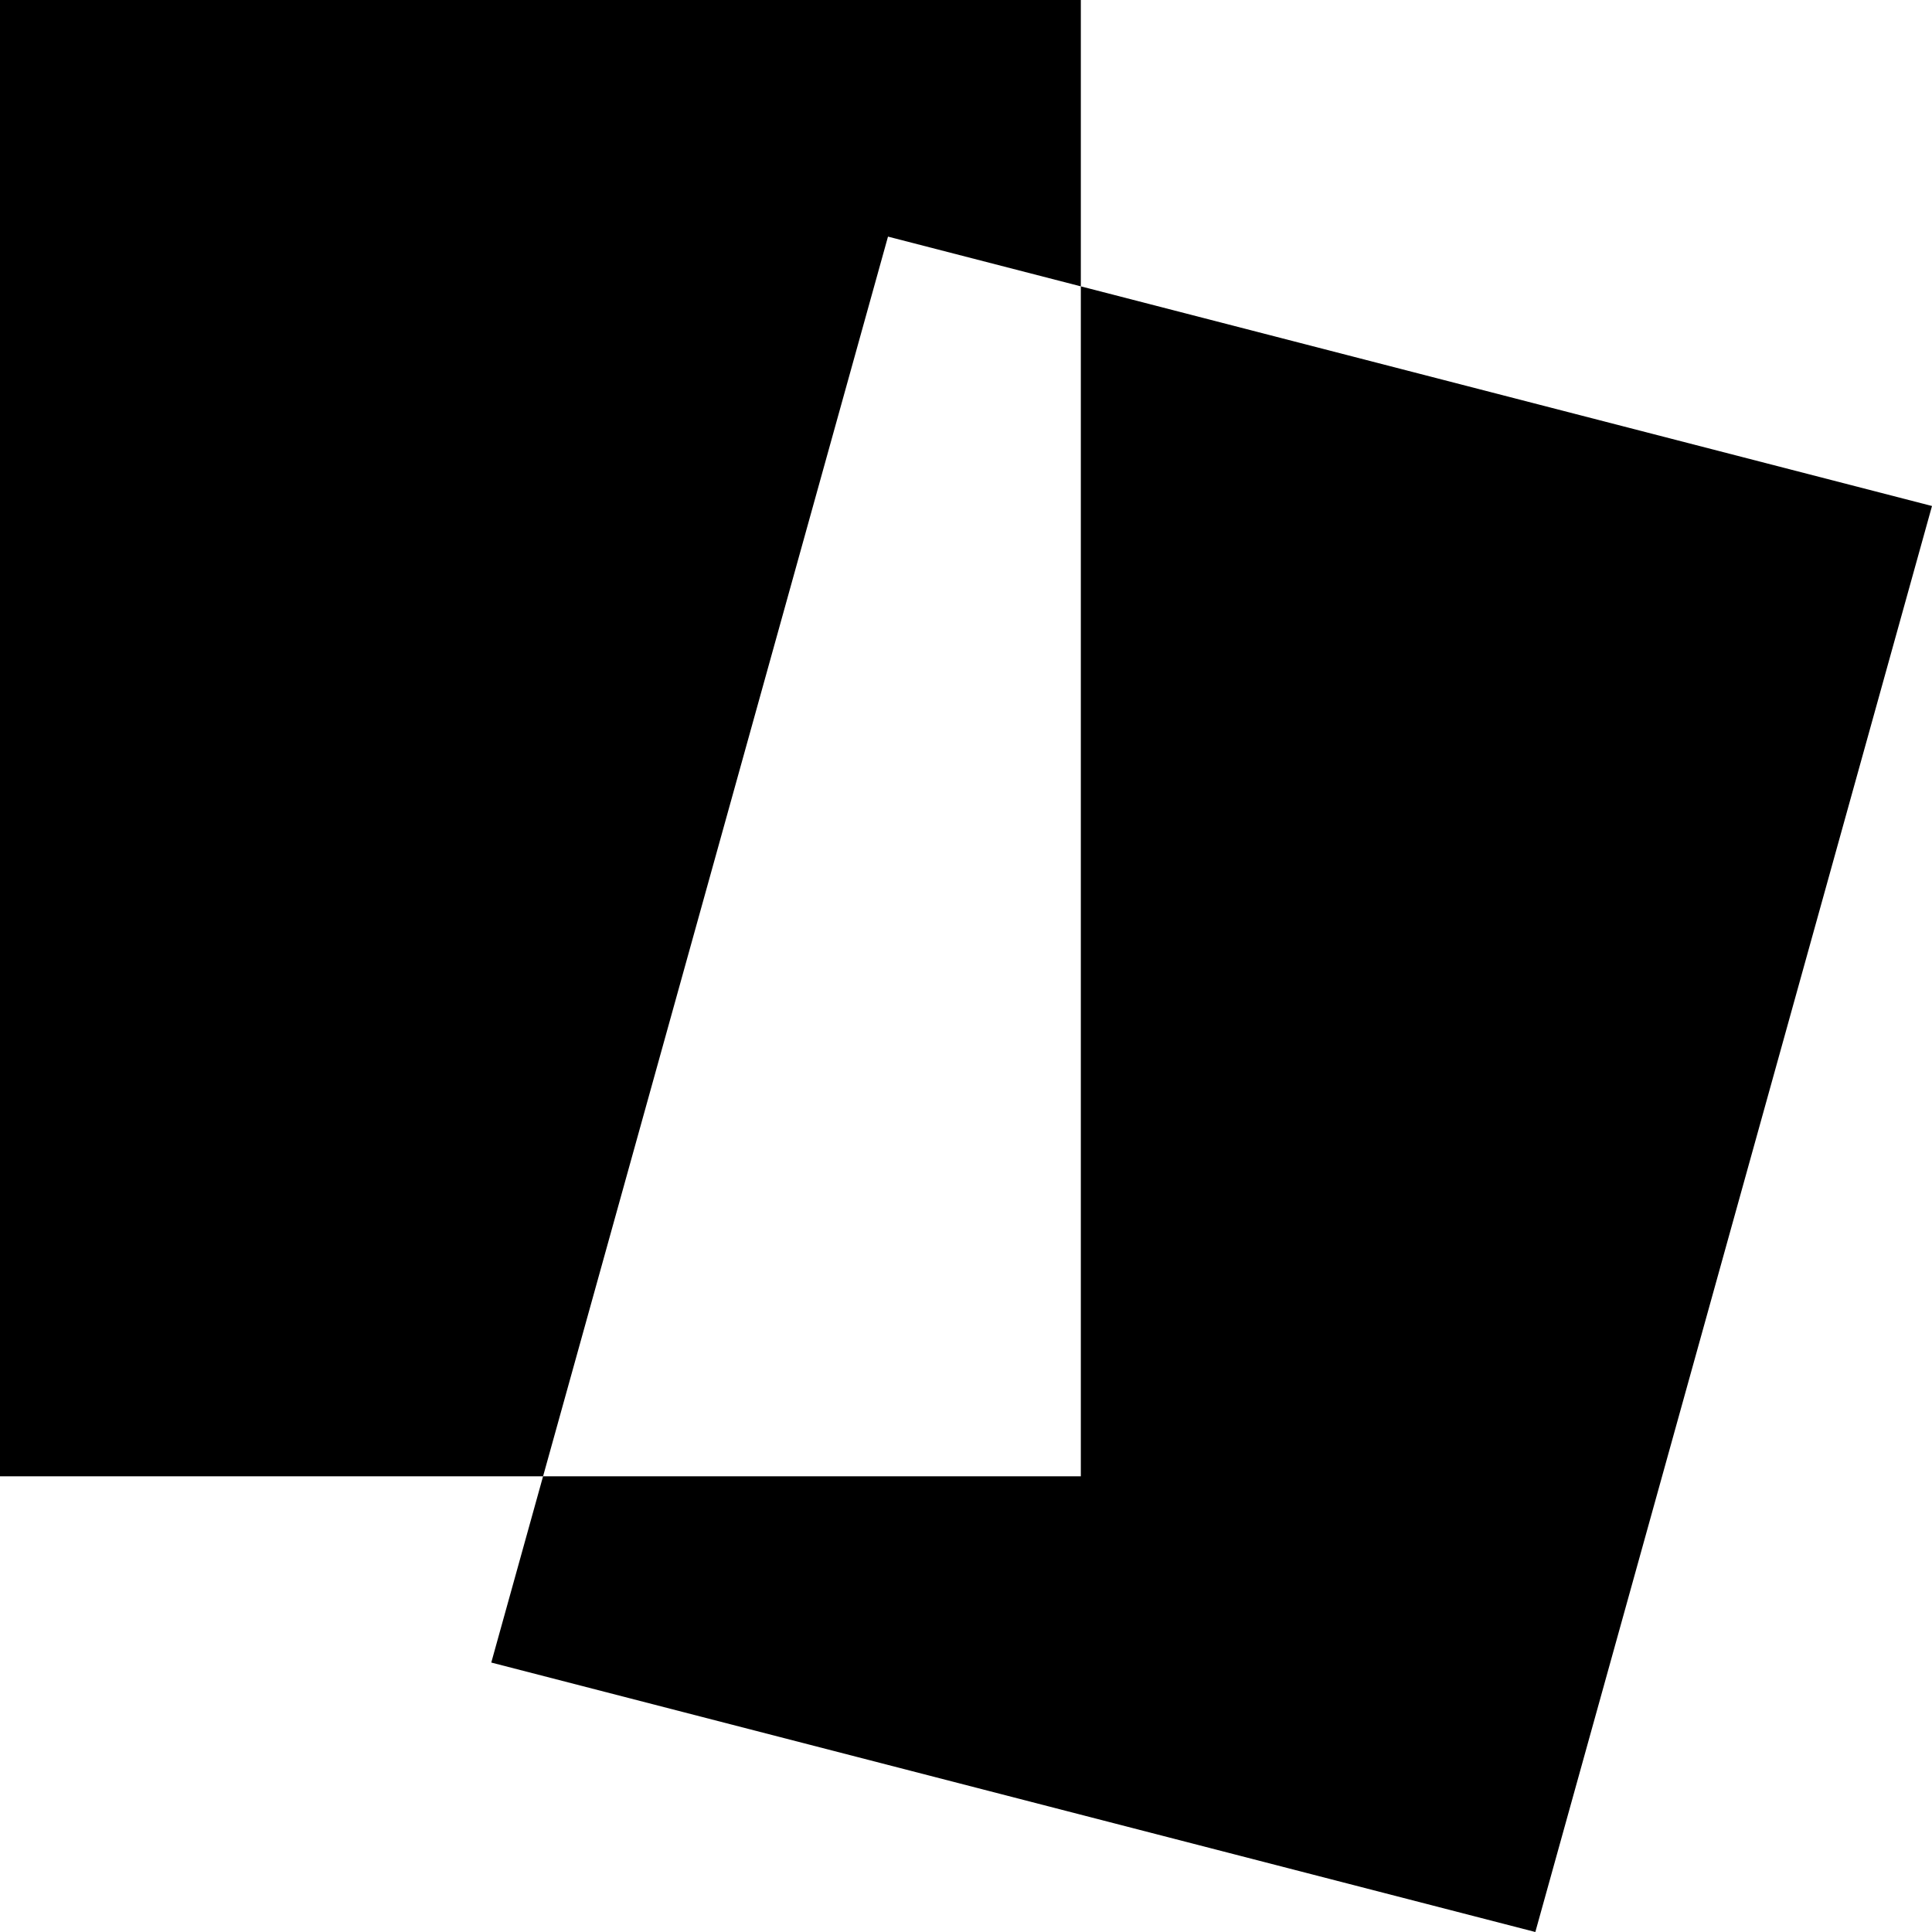 <svg xmlns="http://www.w3.org/2000/svg" width="32" height="32" fill="none"><path fill="#000" fill-rule="evenodd" d="M17.902 0H0v24.452h8.995l-.858 3.085L25.43 32 32 8.381 17.902 4.743V0Zm0 4.743-3.194-.824-5.713 20.533h8.907V4.742Z" clip-rule="evenodd"/></svg>
